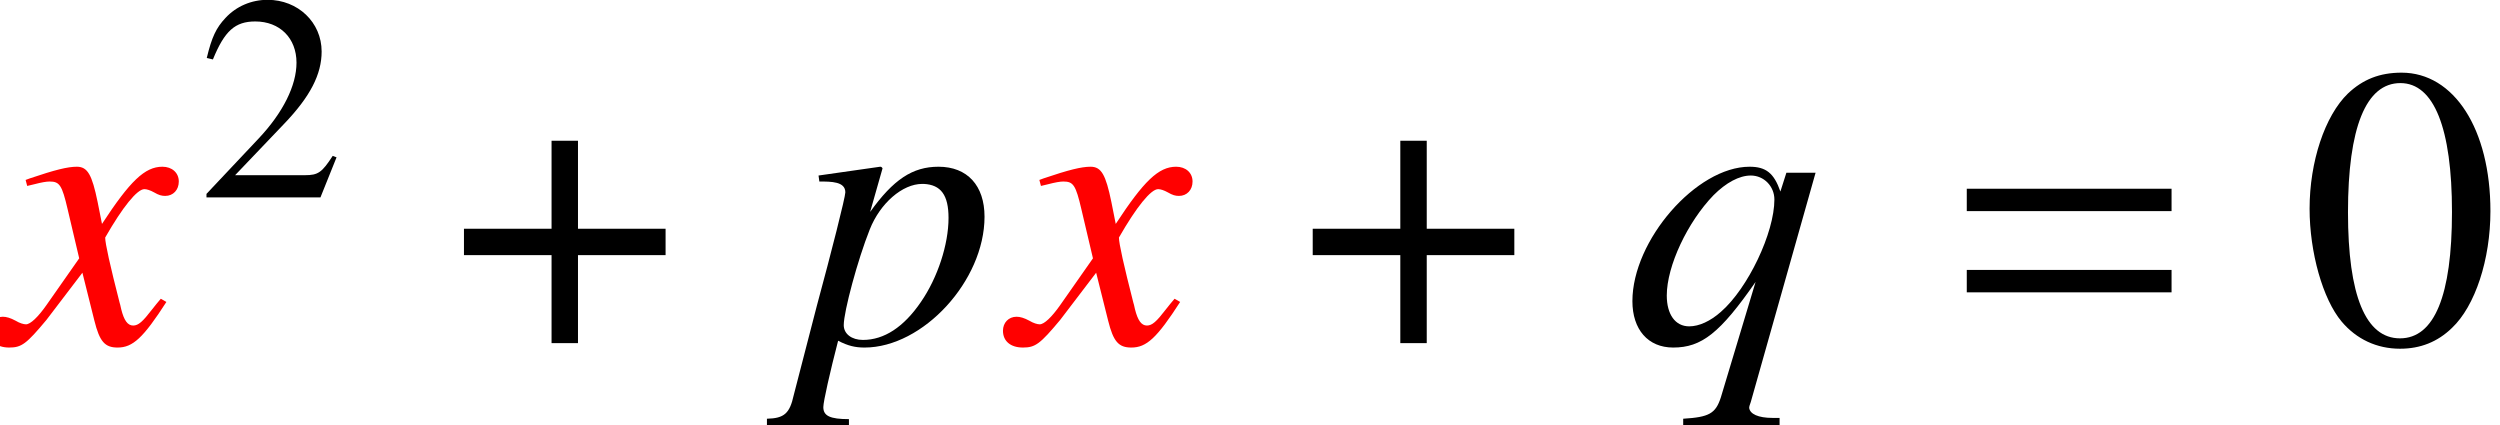 <?xml version='1.0' encoding='UTF-8'?>
<!-- This file was generated by dvisvgm 2.13.3 -->
<svg version='1.1' xmlns='http://www.w3.org/2000/svg' xmlns:xlink='http://www.w3.org/1999/xlink' width='67.926pt' height='11.552pt' viewBox='70.735 59.419 67.926 11.552'>
<defs>
<path id='g1-61' d='M5.999-3.587V-4.195H.435V-3.587H5.999ZM5.999-1.38V-1.989H.435V-1.38H5.999Z'/>
<use id='g14-48' xlink:href='#g11-48' transform='scale(1.369)'/>
<path id='g4-184' d='M2.706-3.108H.326V-2.391H2.706V0H3.424V-2.391H5.804V-3.108H3.424V-5.499H2.706V-3.108Z'/>
<path id='g7-63' d='M5.097-3.434C5.097-4.282 4.63-4.793 3.847-4.793C3.141-4.793 2.619-4.445 1.989-3.565L2.326-4.749C2.326-4.749 2.304-4.793 2.271-4.793H2.261L.587-4.554L.609-4.391C.935-4.391 1.315-4.391 1.315-4.097C1.315-3.967 .935-2.467 .543-1.022L-.087 1.413C-.196 1.913-.348 2.043-.815 2.054V2.228H1.413V2.065C.902 2.065 .717 1.978 .717 1.739C.717 1.587 .902 .772 1.119-.065C1.391 .076 1.587 .12 1.837 .12C3.424 .12 5.097-1.695 5.097-3.434ZM4.119-3.402C4.119-2.684 3.826-1.782 3.369-1.119C2.902-.435 2.369-.087 1.793-.087C1.489-.087 1.272-.25 1.272-.489C1.272-.859 1.652-2.271 1.978-3.087C2.261-3.804 2.869-4.326 3.402-4.326C3.413-4.326 3.434-4.326 3.445-4.326C3.913-4.304 4.119-4.021 4.119-3.402Z'/>
<path id='g7-64' d='M4.271 2.228V2.032H4.086C3.684 2.032 3.467 1.924 3.445 1.761C3.445 1.728 3.456 1.685 3.489 1.598L5.249-4.63H4.456L4.293-4.119C4.119-4.619 3.902-4.793 3.456-4.793C2.011-4.793 .272-2.793 .272-1.141C.272-.37 .696 .12 1.38 .12C2.152 .12 2.652-.272 3.619-1.663L2.674 1.478C2.532 1.913 2.358 2.011 1.652 2.054V2.228H4.271ZM4.13-3.902C4.13-3 3.413-1.489 2.674-.848C2.391-.598 2.087-.456 1.815-.456C1.435-.456 1.206-.783 1.206-1.293C1.206-2.098 1.772-3.293 2.478-4.021C2.815-4.358 3.174-4.554 3.489-4.554C3.847-4.554 4.13-4.26 4.13-3.902Z'/>
<path id='g7-71' d='M4.521-1.119L4.369-1.206C4.282-1.098 4.228-1.043 4.13-.913C3.88-.587 3.76-.478 3.619-.478C3.467-.478 3.369-.619 3.293-.924C3.271-1.022 3.26-1.076 3.25-1.098C2.989-2.119 2.858-2.706 2.858-2.869C3.337-3.706 3.728-4.184 3.923-4.184C3.989-4.184 4.086-4.152 4.184-4.097C4.315-4.021 4.391-4 4.489-4C4.706-4 4.858-4.163 4.858-4.391C4.858-4.63 4.673-4.793 4.413-4.793C3.934-4.793 3.532-4.402 2.771-3.239L2.652-3.837C2.5-4.576 2.38-4.793 2.087-4.793C1.837-4.793 1.489-4.706 .815-4.478L.696-4.434L.739-4.271L.924-4.315C1.13-4.369 1.261-4.391 1.348-4.391C1.619-4.391 1.685-4.293 1.837-3.641L2.152-2.304L1.261-1.032C1.032-.706 .826-.511 .706-.511C.641-.511 .533-.543 .424-.609C.283-.685 .174-.717 .076-.717C-.141-.717-.293-.554-.293-.337C-.293-.054-.087 .12 .25 .12S.717 .022 1.261-.63L2.239-1.913L2.565-.609C2.706-.043 2.848 .12 3.195 .12C3.608 .12 3.891-.141 4.521-1.119Z'/>
<path id='g11-48' d='M3.78-2.62C3.78-4.248 3.057-5.368 2.017-5.368C1.58-5.368 1.247-5.233 .953-4.955C.492-4.51 .191-3.597 .191-2.668C.191-1.802 .453-.873 .826-.429C1.12-.079 1.525 .111 1.985 .111C2.39 .111 2.731-.024 3.017-.302C3.478-.738 3.78-1.66 3.78-2.62ZM3.017-2.604C3.017-.945 2.668-.095 1.985-.095S.953-.945 .953-2.596C.953-4.28 1.31-5.161 1.993-5.161C2.66-5.161 3.017-4.264 3.017-2.604Z'/>
<path id='g11-50' d='M3.772-1.088L3.668-1.128C3.375-.675 3.271-.603 2.914-.603H1.016L2.35-2.001C3.057-2.739 3.367-3.343 3.367-3.962C3.367-4.756 2.724-5.368 1.898-5.368C1.461-5.368 1.048-5.193 .754-4.875C.5-4.605 .381-4.351 .246-3.788L.413-3.748C.731-4.526 1.016-4.78 1.564-4.78C2.231-4.78 2.684-4.327 2.684-3.66C2.684-3.041 2.319-2.303 1.652-1.596L.238-.095V0H3.335L3.772-1.088Z'/>
</defs>
<g id='page1'>
<g fill='#f00'>
<use x='70.735' y='68.742' xlink:href='#g7-71'/>
</g>
<use x='76.107' y='64.782' xlink:href='#g11-50'/>
<use x='83.015' y='68.742' xlink:href='#g4-184'/>
<use x='92.388' y='68.742' xlink:href='#g7-63'/>
<g fill='#f00'>
<use x='98.279' y='68.742' xlink:href='#g7-71'/>
</g>
<use x='106.076' y='68.742' xlink:href='#g4-184'/>
<use x='114.816' y='68.742' xlink:href='#g7-64'/>
<use x='123.738' y='68.742' xlink:href='#g1-61'/>
<use x='133.226' y='68.742' xlink:href='#g14-48'/>
</g>
</svg><!--Rendered by QuickLaTeX.com-->